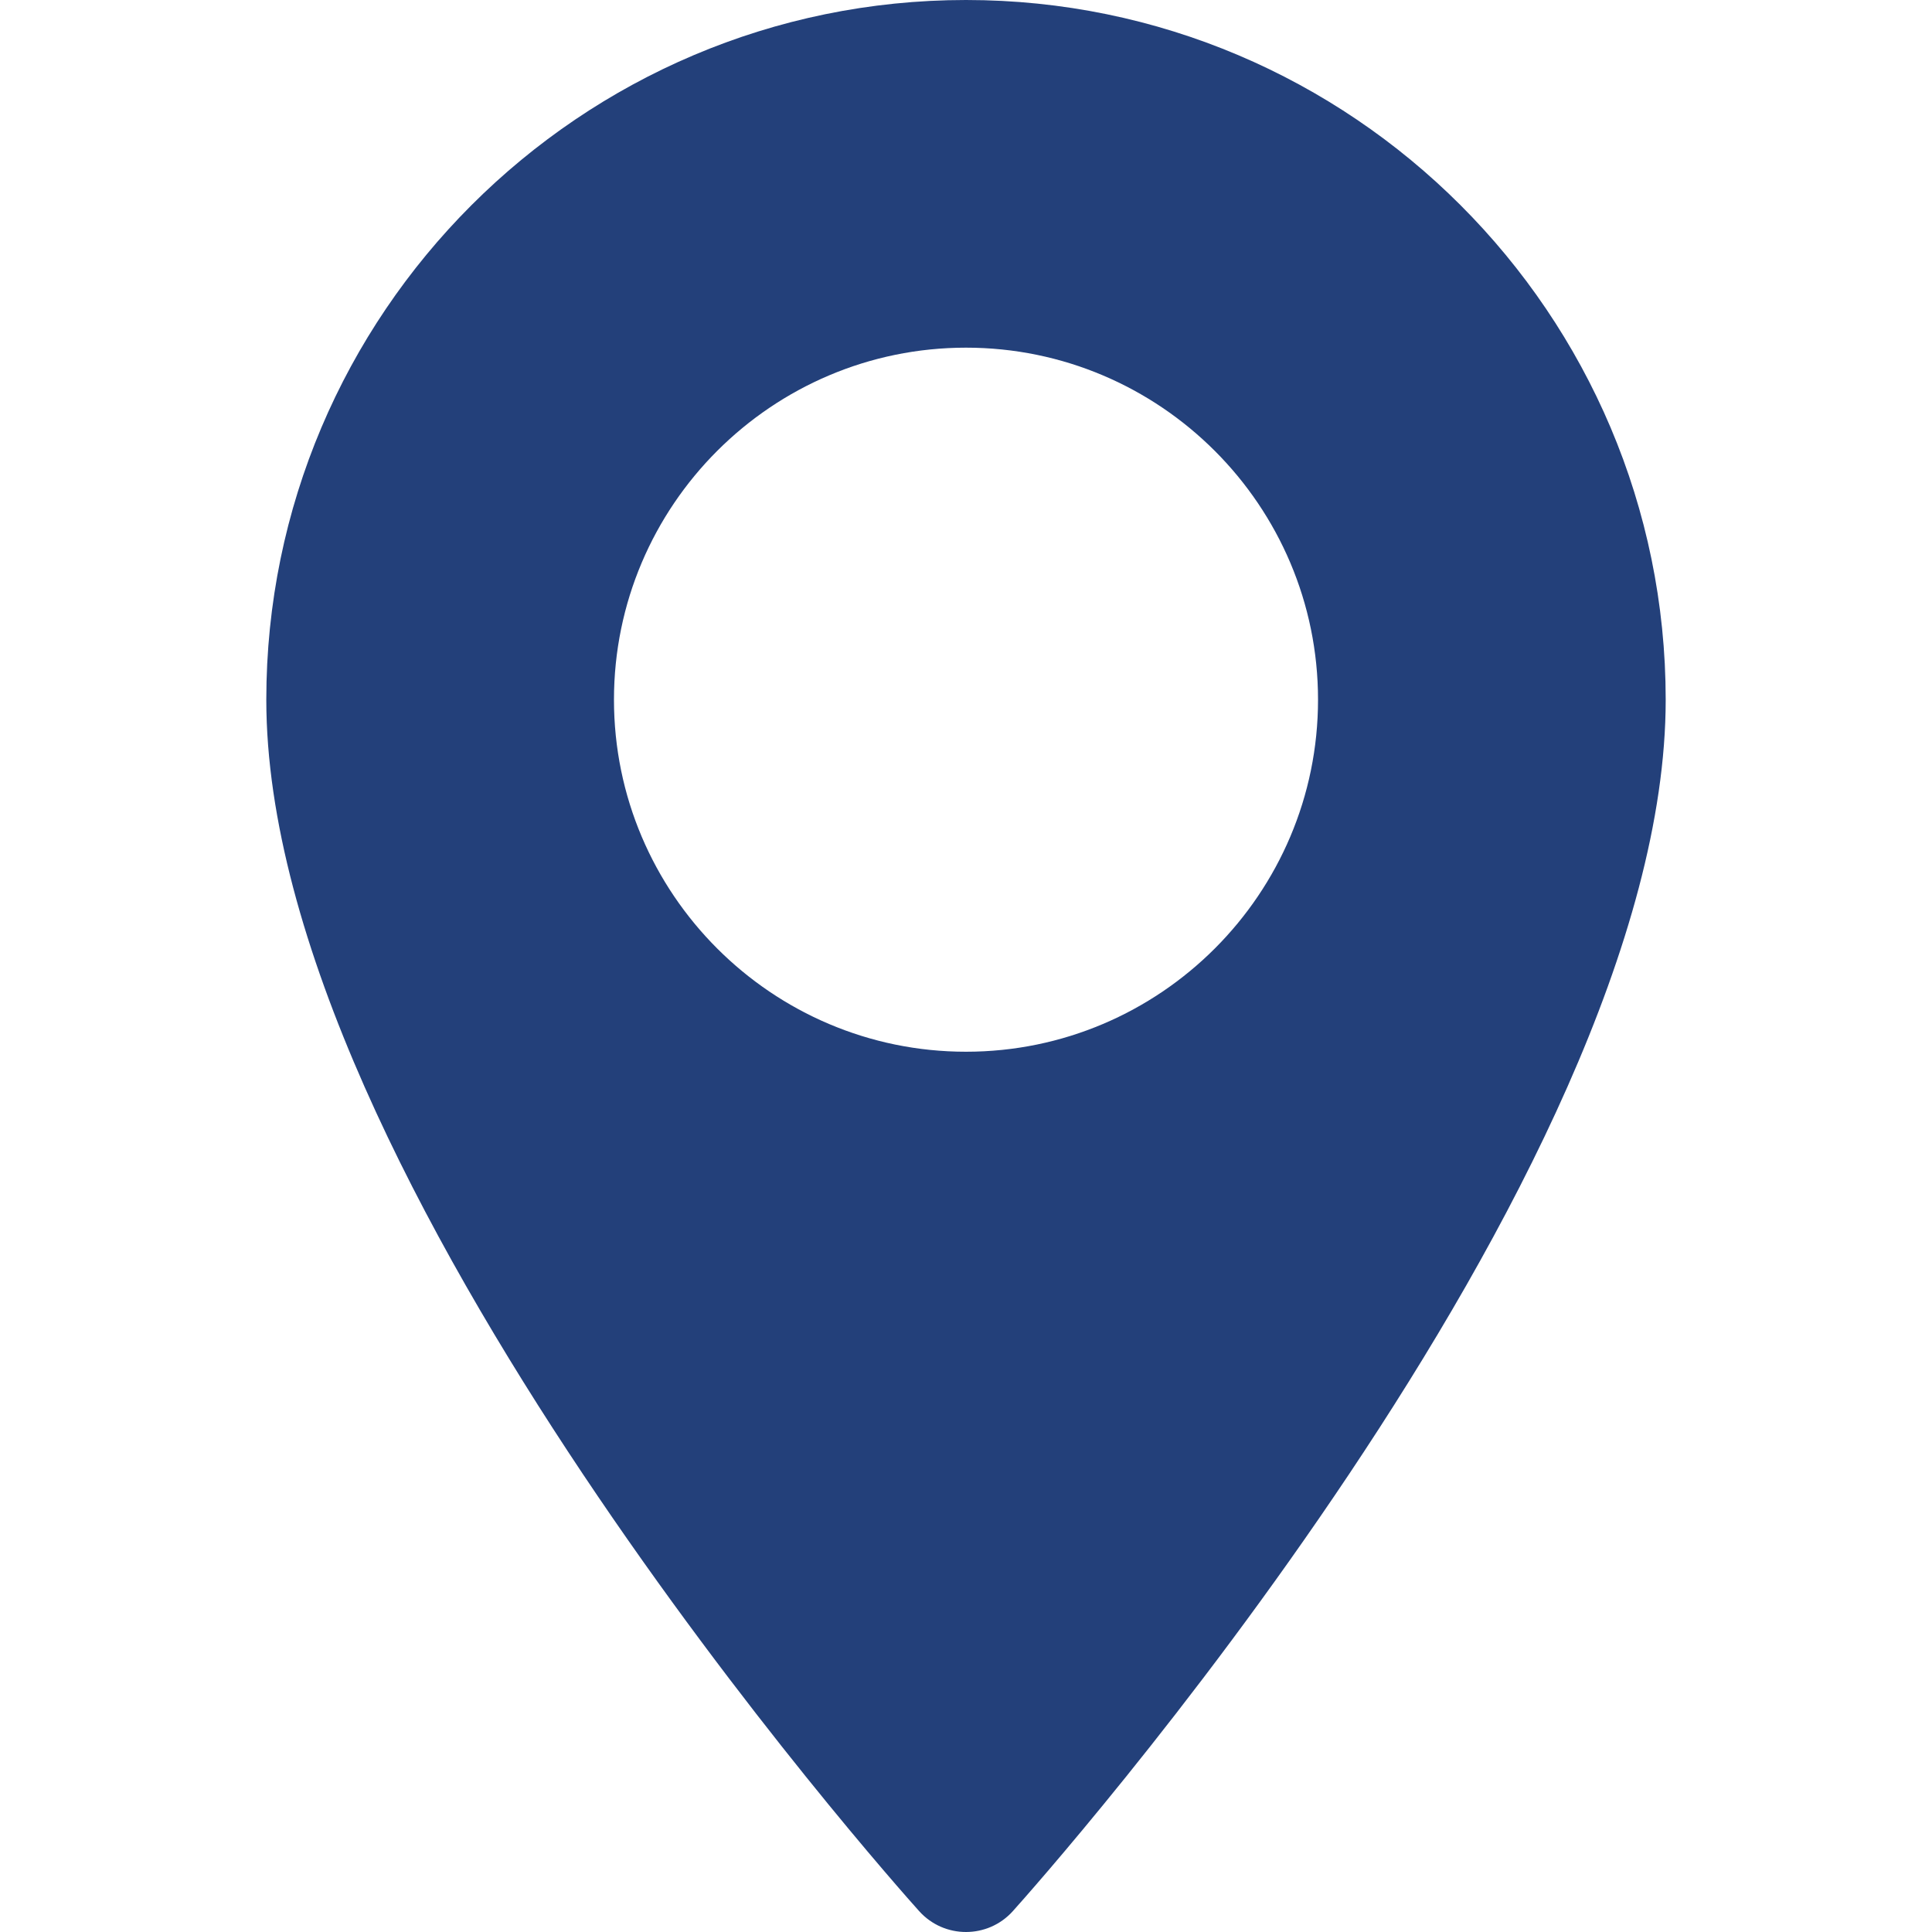 <?xml version="1.0" encoding="UTF-8"?> <svg xmlns="http://www.w3.org/2000/svg" width="512" height="512" viewBox="0 0 512 512" fill="none"> <path d="M256 0C153.755 0 70.573 83.182 70.573 185.426C70.573 312.314 236.512 498.593 243.577 506.461C250.213 513.852 261.799 513.839 268.423 506.461C275.488 498.593 441.427 312.314 441.427 185.426C441.425 83.182 358.244 0 256 0ZM256 278.719C204.558 278.719 162.708 236.868 162.708 185.426C162.708 133.984 204.559 92.134 256 92.134C307.441 92.134 349.291 133.985 349.291 185.427C349.291 236.869 307.441 278.719 256 278.719Z" fill="#23407A"></path> </svg> 